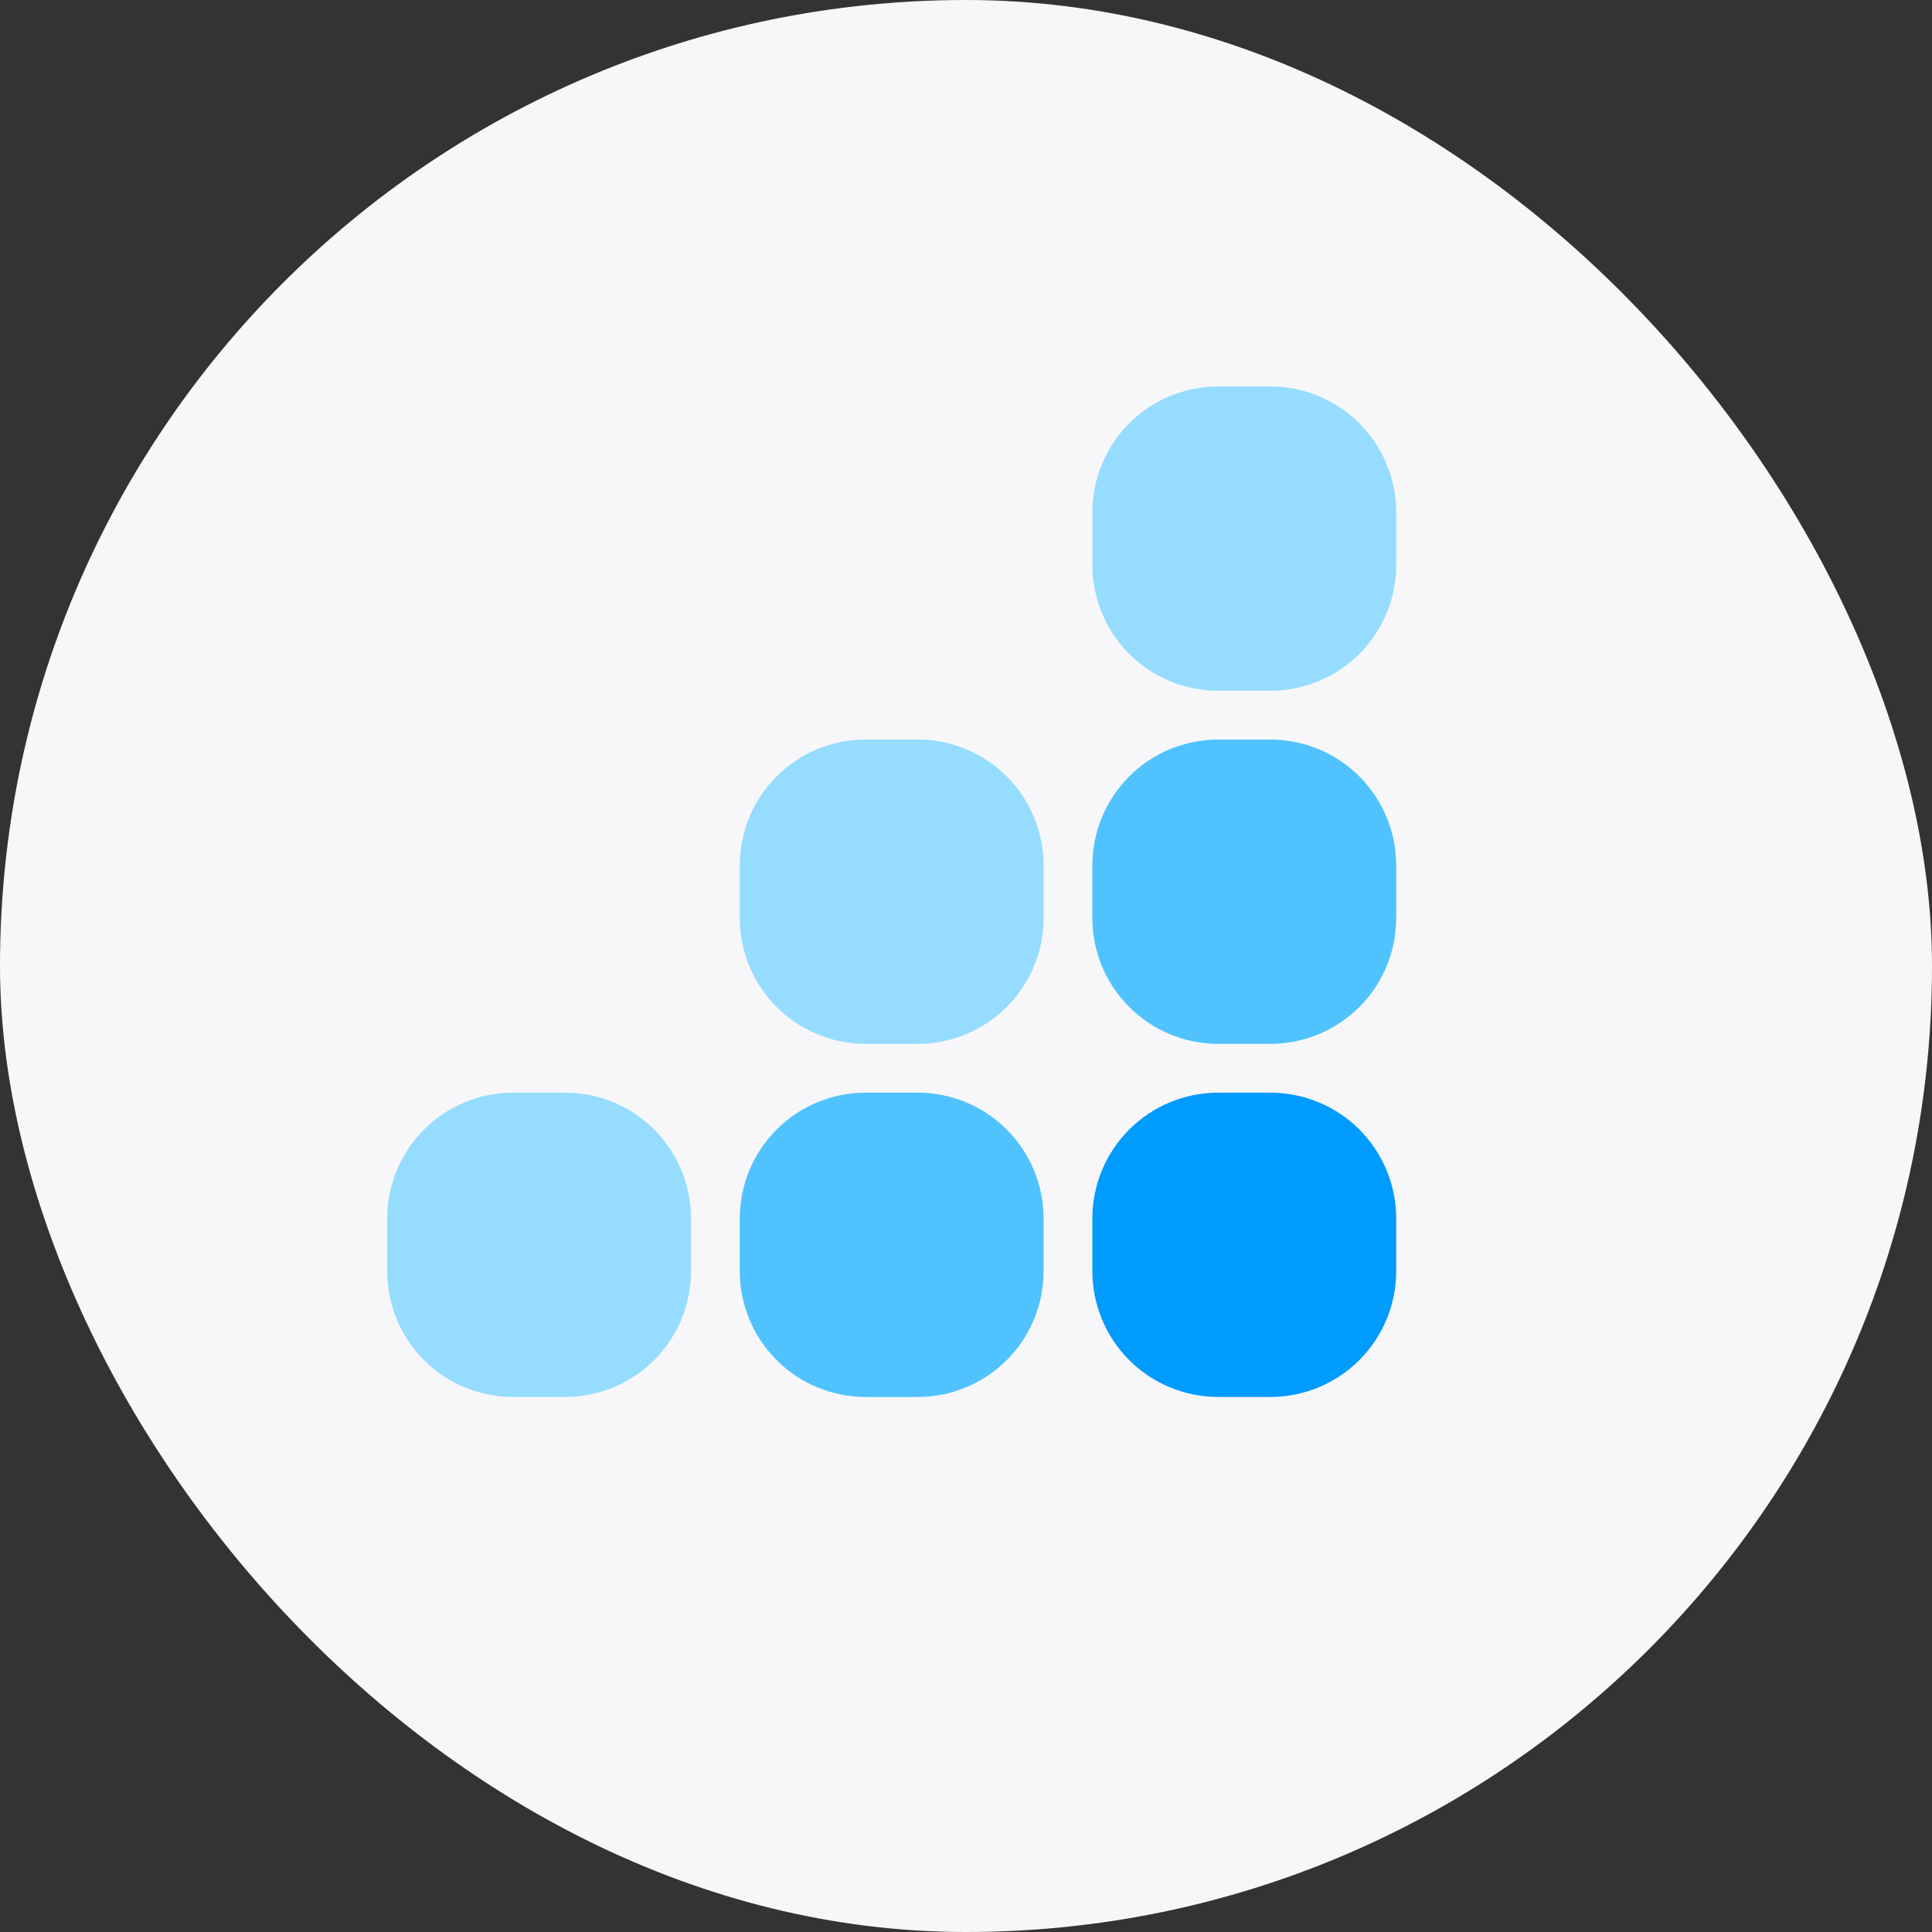 <svg width="52" height="52" viewBox="0 0 52 52" fill="none" xmlns="http://www.w3.org/2000/svg">
<rect x="0" y="0" width="52" height="52" fill="#333333" stroke="none"/>
<rect width="52" height="52" rx="26" fill="#F7F7FA"/>
<path d="M34.196 10.401H32.785C32.34 10.402 31.9 10.49 31.489 10.66C31.078 10.831 30.705 11.08 30.391 11.395C30.077 11.71 29.828 12.083 29.658 12.494C29.488 12.905 29.401 13.345 29.401 13.79V15.203C29.401 15.647 29.488 16.088 29.658 16.499C29.828 16.91 30.077 17.283 30.391 17.598C30.705 17.913 31.078 18.162 31.489 18.333C31.9 18.503 32.34 18.591 32.785 18.591H34.196C34.64 18.591 35.08 18.503 35.491 18.333C35.902 18.162 36.275 17.913 36.589 17.598C36.903 17.283 37.152 16.91 37.322 16.499C37.492 16.088 37.579 15.647 37.579 15.203V13.789C37.579 12.891 37.223 12.03 36.589 11.395C35.954 10.759 35.093 10.402 34.196 10.401ZM24.705 19.905H23.294C22.849 19.905 22.409 19.993 21.998 20.164C21.588 20.334 21.215 20.584 20.901 20.899C20.586 21.213 20.337 21.587 20.167 21.998C19.998 22.409 19.91 22.849 19.911 23.294V24.706C19.91 25.151 19.998 25.592 20.167 26.003C20.337 26.413 20.586 26.787 20.901 27.102C21.215 27.416 21.588 27.666 21.998 27.837C22.409 28.007 22.849 28.095 23.294 28.095H24.705C25.15 28.095 25.59 28.007 26.001 27.837C26.411 27.666 26.784 27.416 27.099 27.102C27.413 26.787 27.662 26.413 27.832 26.003C28.002 25.592 28.089 25.151 28.088 24.706V23.294C28.089 22.849 28.002 22.409 27.832 21.998C27.662 21.587 27.413 21.213 27.099 20.899C26.784 20.584 26.411 20.334 26.001 20.164C25.59 19.993 25.15 19.905 24.705 19.905Z" fill="#96DCFF"/>
<path d="M34.196 19.905H32.785C32.34 19.906 31.9 19.994 31.489 20.164C31.078 20.334 30.705 20.584 30.391 20.899C30.077 21.214 29.828 21.587 29.658 21.998C29.488 22.409 29.401 22.849 29.401 23.294V24.707C29.401 25.151 29.488 25.592 29.658 26.003C29.828 26.414 30.077 26.787 30.391 27.102C30.705 27.416 31.078 27.666 31.489 27.837C31.9 28.007 32.34 28.095 32.785 28.095H34.196C34.64 28.095 35.08 28.007 35.491 27.837C35.902 27.666 36.275 27.416 36.589 27.102C36.903 26.787 37.152 26.414 37.322 26.003C37.492 25.592 37.579 25.151 37.579 24.707V23.294C37.579 22.849 37.492 22.409 37.322 21.998C37.152 21.587 36.903 21.214 36.589 20.899C36.275 20.584 35.902 20.334 35.491 20.164C35.08 19.994 34.64 19.906 34.196 19.905Z" fill="#50C3FF"/>
<path d="M15.214 29.409H13.805C13.36 29.41 12.92 29.497 12.509 29.668C12.098 29.838 11.725 30.088 11.411 30.403C11.097 30.718 10.848 31.091 10.678 31.502C10.508 31.913 10.421 32.353 10.421 32.798V34.211C10.421 35.109 10.777 35.971 11.411 36.606C12.046 37.241 12.907 37.599 13.805 37.599H15.215C15.66 37.599 16.1 37.511 16.511 37.34C16.922 37.17 17.295 36.92 17.609 36.606C17.923 36.291 18.172 35.917 18.342 35.507C18.512 35.096 18.599 34.655 18.599 34.211V32.798C18.599 32.353 18.512 31.913 18.342 31.502C18.172 31.091 17.923 30.718 17.609 30.403C17.295 30.088 16.922 29.838 16.511 29.668C16.1 29.497 15.66 29.41 15.215 29.409H15.214Z" fill="#96DCFF"/>
<path d="M24.705 29.409H23.294C22.849 29.41 22.409 29.497 21.998 29.668C21.588 29.838 21.215 30.088 20.901 30.403C20.586 30.718 20.337 31.091 20.167 31.502C19.998 31.913 19.91 32.353 19.911 32.798V34.211C19.91 35.109 20.266 35.971 20.901 36.606C21.535 37.241 22.396 37.599 23.294 37.599H24.705C25.15 37.599 25.59 37.511 26.001 37.34C26.411 37.17 26.784 36.92 27.099 36.606C27.413 36.291 27.662 35.917 27.832 35.507C28.002 35.096 28.089 34.655 28.088 34.211V32.798C28.089 32.353 28.002 31.913 27.832 31.502C27.662 31.091 27.413 30.718 27.099 30.403C26.784 30.088 26.411 29.838 26.001 29.668C25.59 29.497 25.15 29.41 24.705 29.409Z" fill="#50C3FF"/>
<path d="M34.196 29.409H32.785C32.34 29.41 31.9 29.497 31.489 29.668C31.078 29.838 30.705 30.088 30.391 30.403C30.077 30.718 29.828 31.091 29.658 31.502C29.488 31.913 29.401 32.353 29.401 32.798V34.211C29.401 35.109 29.757 35.971 30.391 36.606C31.026 37.241 31.887 37.599 32.785 37.599H34.196C34.64 37.599 35.08 37.511 35.491 37.34C35.902 37.17 36.275 36.92 36.589 36.606C36.903 36.291 37.152 35.917 37.322 35.507C37.492 35.096 37.579 34.655 37.579 34.211V32.798C37.579 32.353 37.492 31.913 37.322 31.502C37.152 31.091 36.903 30.718 36.589 30.403C36.275 30.088 35.902 29.838 35.491 29.668C35.08 29.497 34.64 29.41 34.196 29.409Z" fill="#009BFF"/>
</svg>
